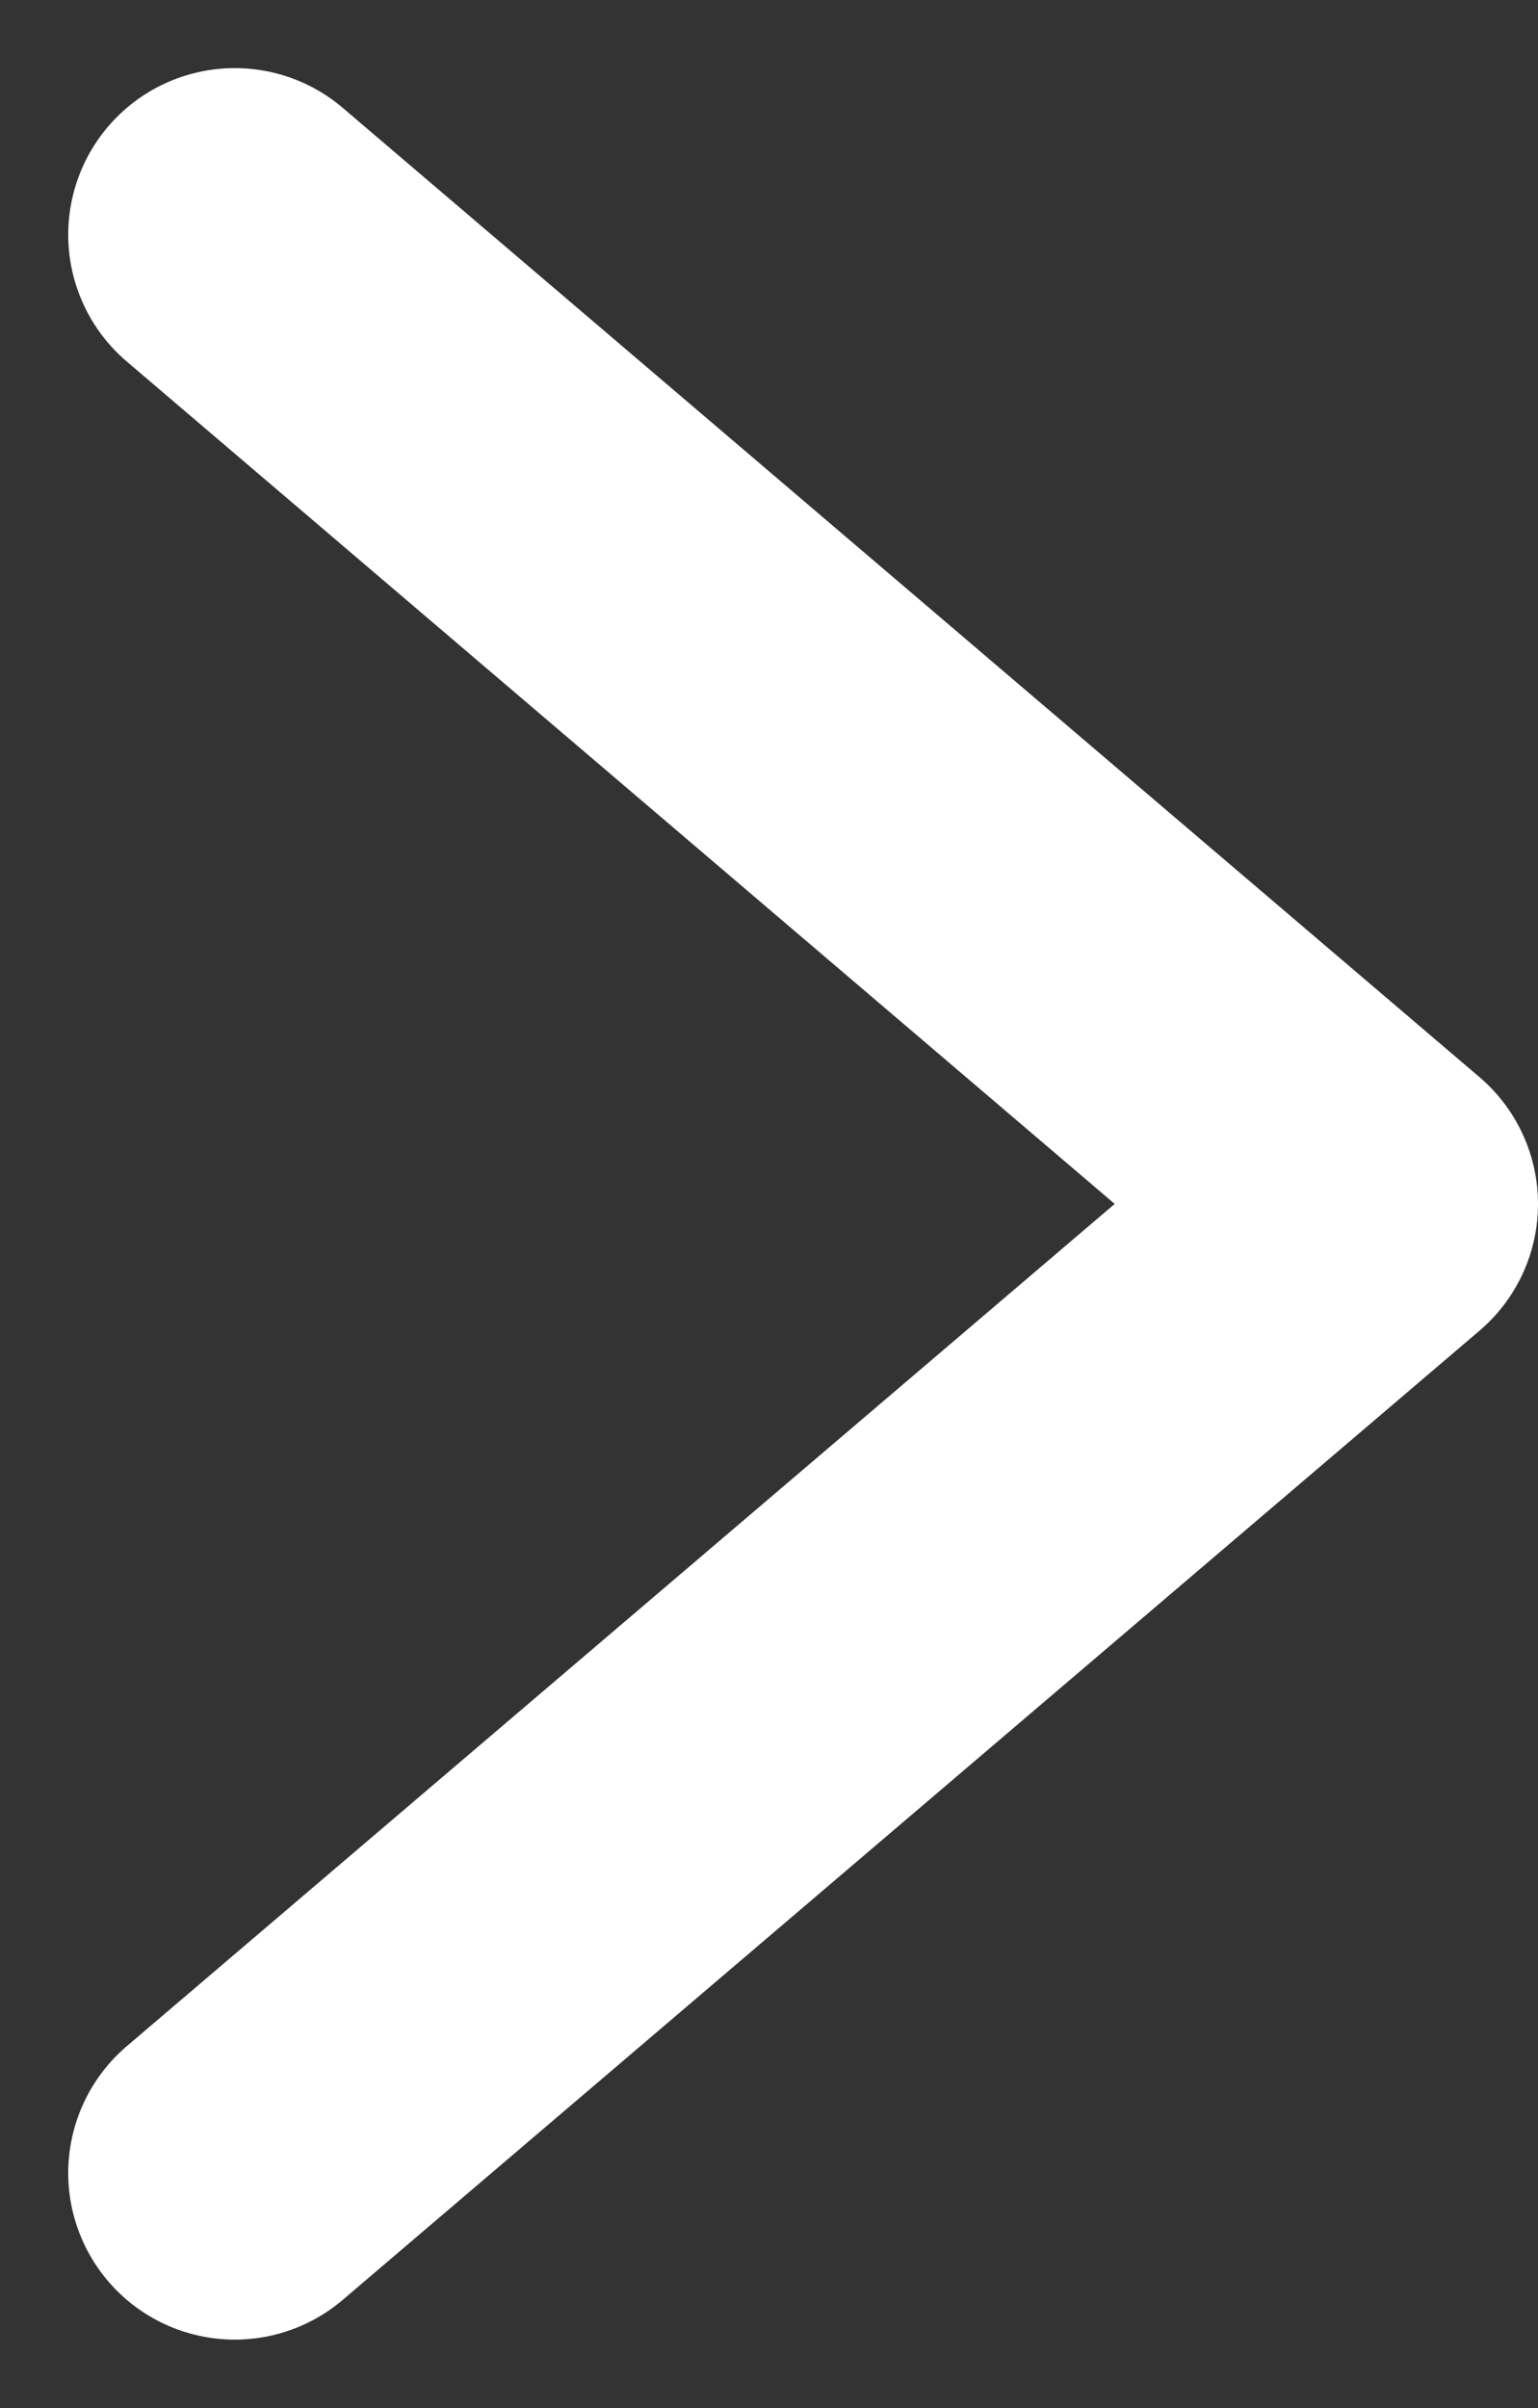 <svg xmlns="http://www.w3.org/2000/svg" width="11.543" height="18.068" viewBox="0 0 11.543 18.068"><rect x="0" y="0" width="11.543" height="18.068" fill="#333333" stroke="none"/><path d="M-10545.193-6521.885l8.531,7.272-8.531,7.271" transform="translate(10546.955 6523.646)" fill="none" stroke="#fff" stroke-linecap="round" stroke-linejoin="round" stroke-width="2.5"/></svg>